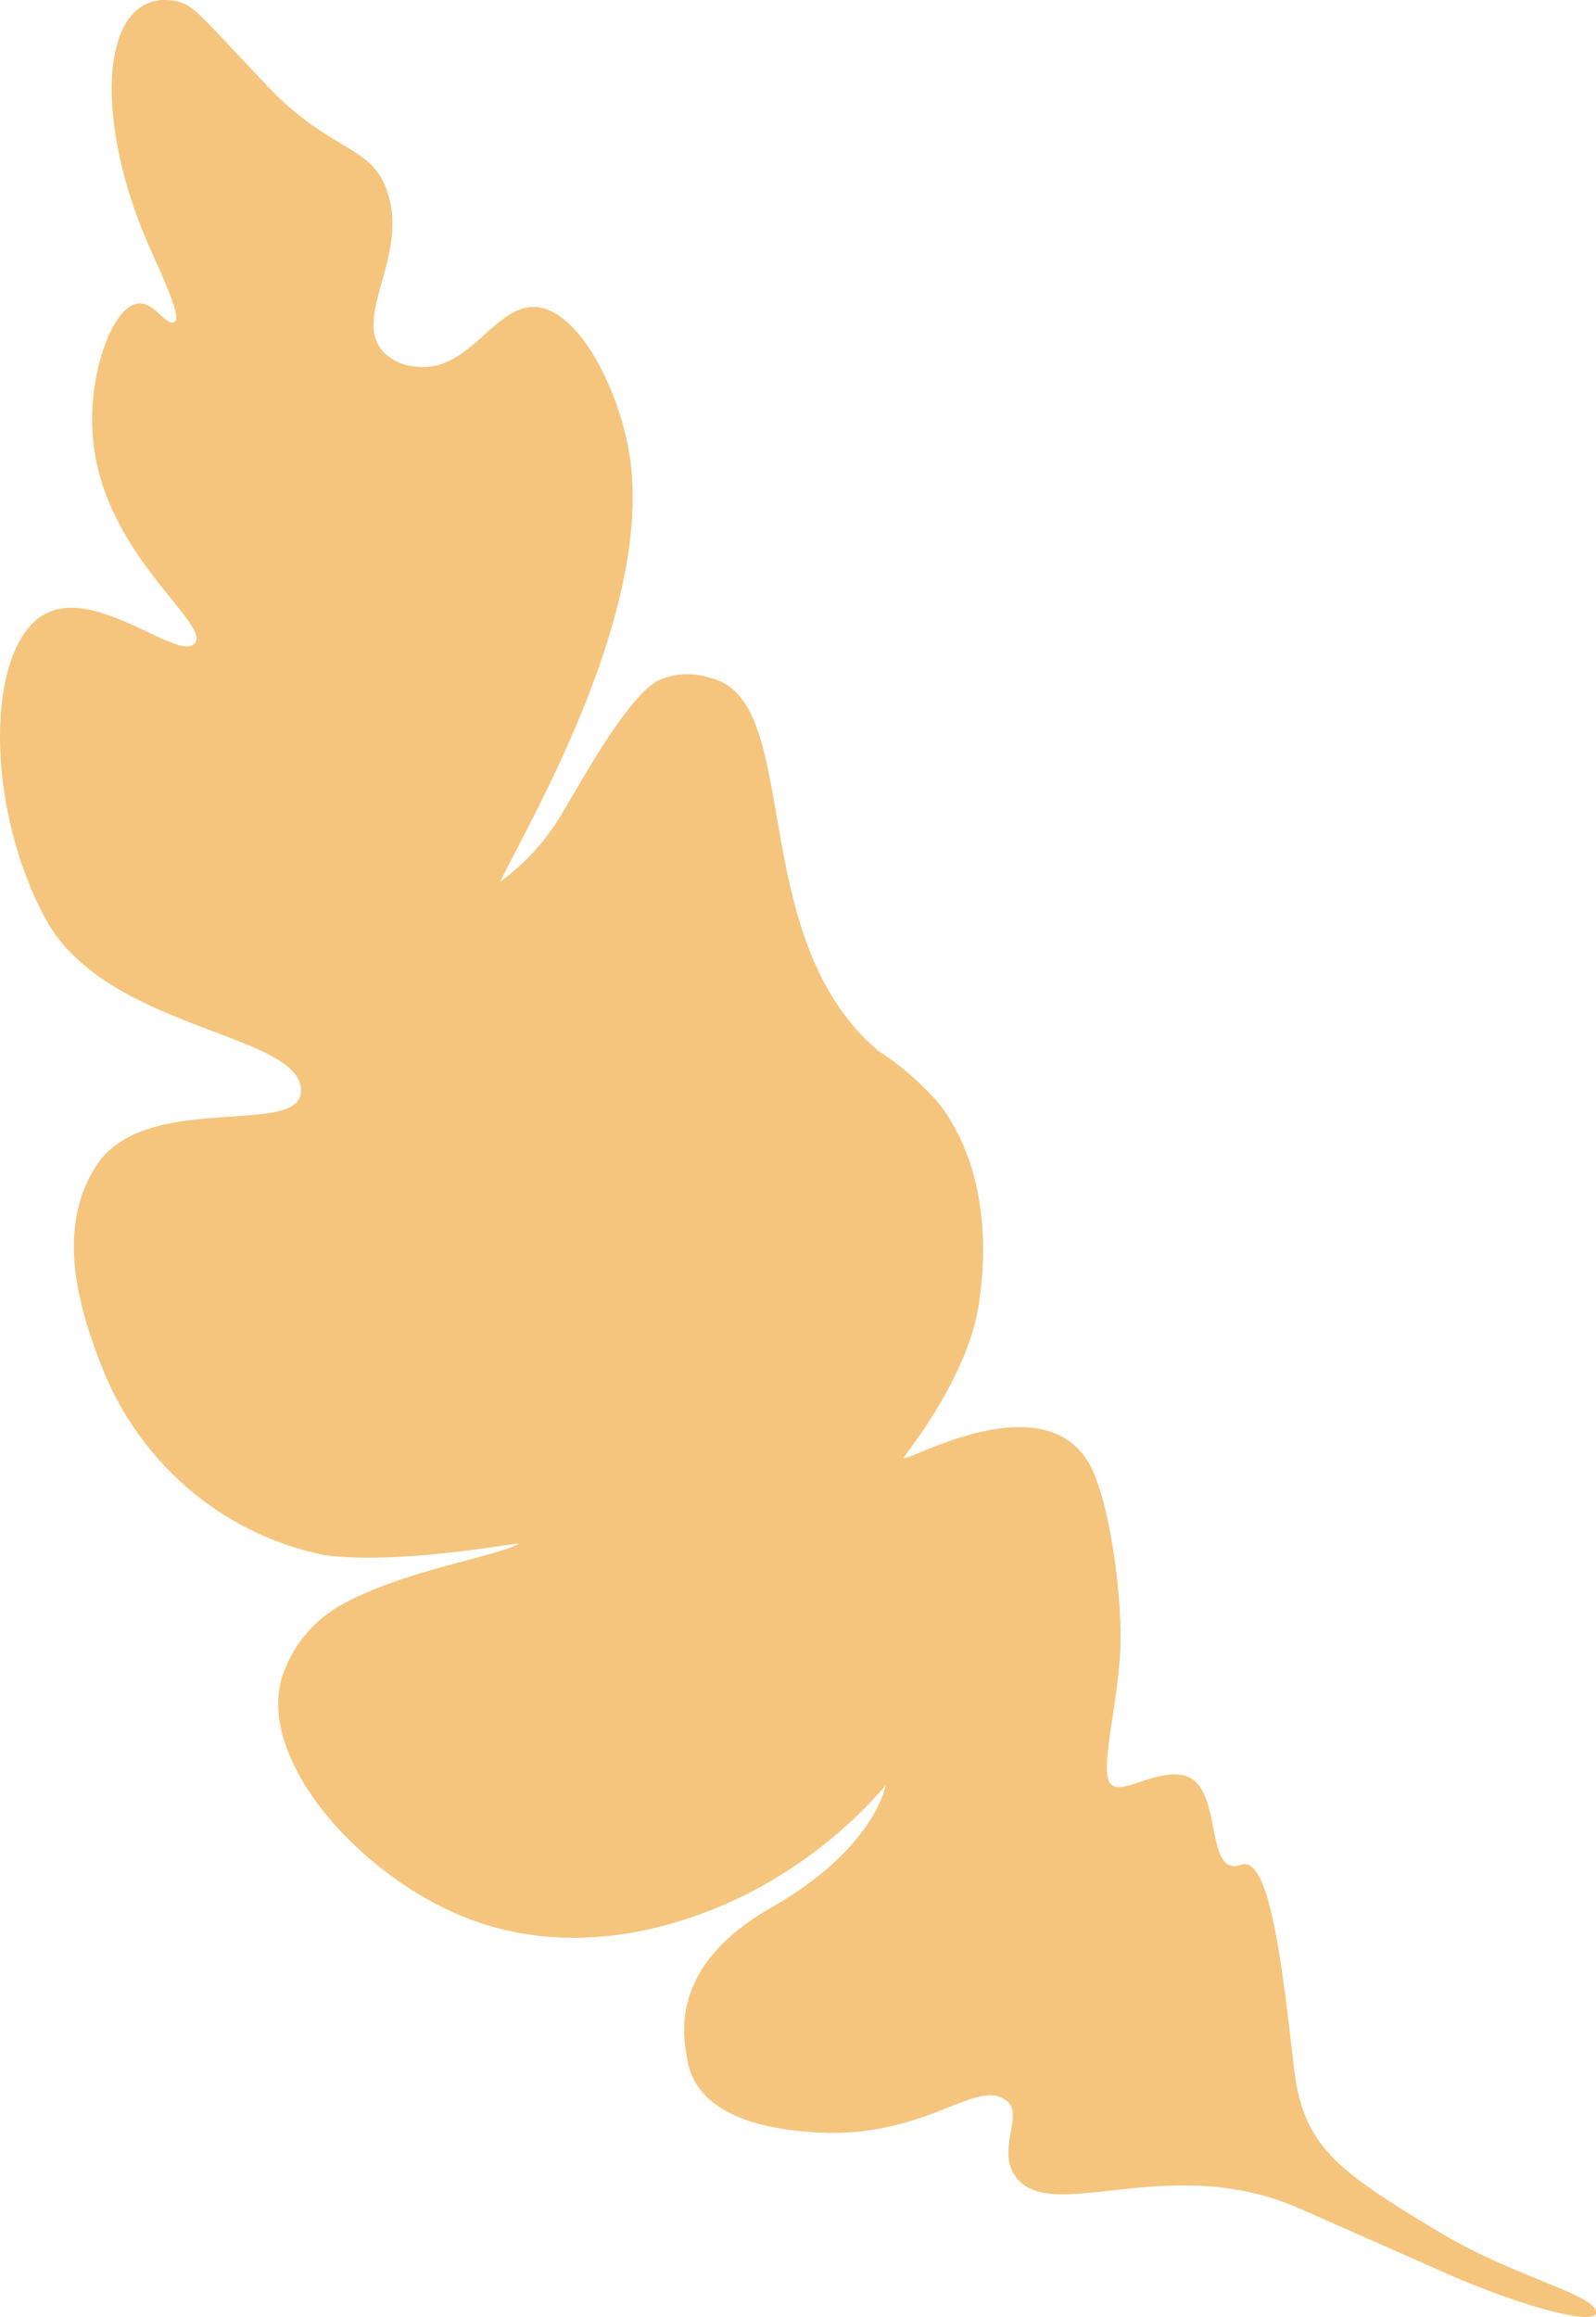 <svg xmlns="http://www.w3.org/2000/svg" width="31" height="45" fill="none" xmlns:v="https://vecta.io/nano"><path d="M5.185 1.662C3.794.197 3.751.06 3.317.006c-1.295-.142-1.52 2.061-.54 4.497.229.566.779 1.641.616 1.748s-.387-.396-.712-.356c-.502.063-.956 1.348-.884 2.5.129 2.3 2.284 3.696 1.993 4.092s-1.912-1.108-2.915-.562c-1.147.62-1.185 3.692 0 5.903s5.042 2.222 4.97 3.384c-.057.879-3.078-.044-4 1.465-.755 1.226-.339 2.729.215 4.067.385.885.974 1.662 1.716 2.265s1.616 1.013 2.547 1.197c1.481.191 3.823-.268 3.756-.225-.478.269-2.389.542-3.56 1.255a2.48 2.48 0 0 0-1.056 1.387c-.425 1.592 1.501 3.765 3.508 4.59 2.514 1.035 4.917-.127 5.481-.4a8.86 8.86 0 0 0 2.748-2.134s-.196 1.216-2.232 2.378-1.677 2.573-1.62 2.93c.162 1.021 1.319 1.372 2.576 1.431 2.112.098 3.058-1.089 3.637-.61.325.269-.191.913.143 1.431.65 1.011 2.925-.449 5.462.62l2.805 1.24c1.553.698 3.039 1.084 3.03.815 0-.352-1.529-.664-3.001-1.538-2.069-1.235-2.695-1.714-2.867-3.223-.234-2.036-.478-4.136-1.027-3.936-.717.254-.344-1.465-1.056-1.719-.564-.186-1.281.41-1.486.137s.148-1.528.196-2.588-.22-2.969-.612-3.633c-.956-1.626-3.775.137-3.584-.122s1.305-1.704 1.462-3.062c.029-.259.368-2.256-.765-3.77a5.56 5.56 0 0 0-1.199-1.05c-2.624-2.212-1.434-6.836-3.274-7.246-.331-.108-.69-.089-1.008.054-.616.332-1.563 2.095-1.811 2.49a4.41 4.41 0 0 1-1.252 1.416c.502-1.069 3.058-5.332 2.49-8.408-.244-1.309-1.023-2.73-1.821-2.754S9.099 7.267 8.062 7.116c-.23-.014-.447-.113-.612-.278-.621-.664.478-1.846.086-3.071-.282-.962-1.113-.791-2.351-2.105z" fill="#f5c57d"/></svg>